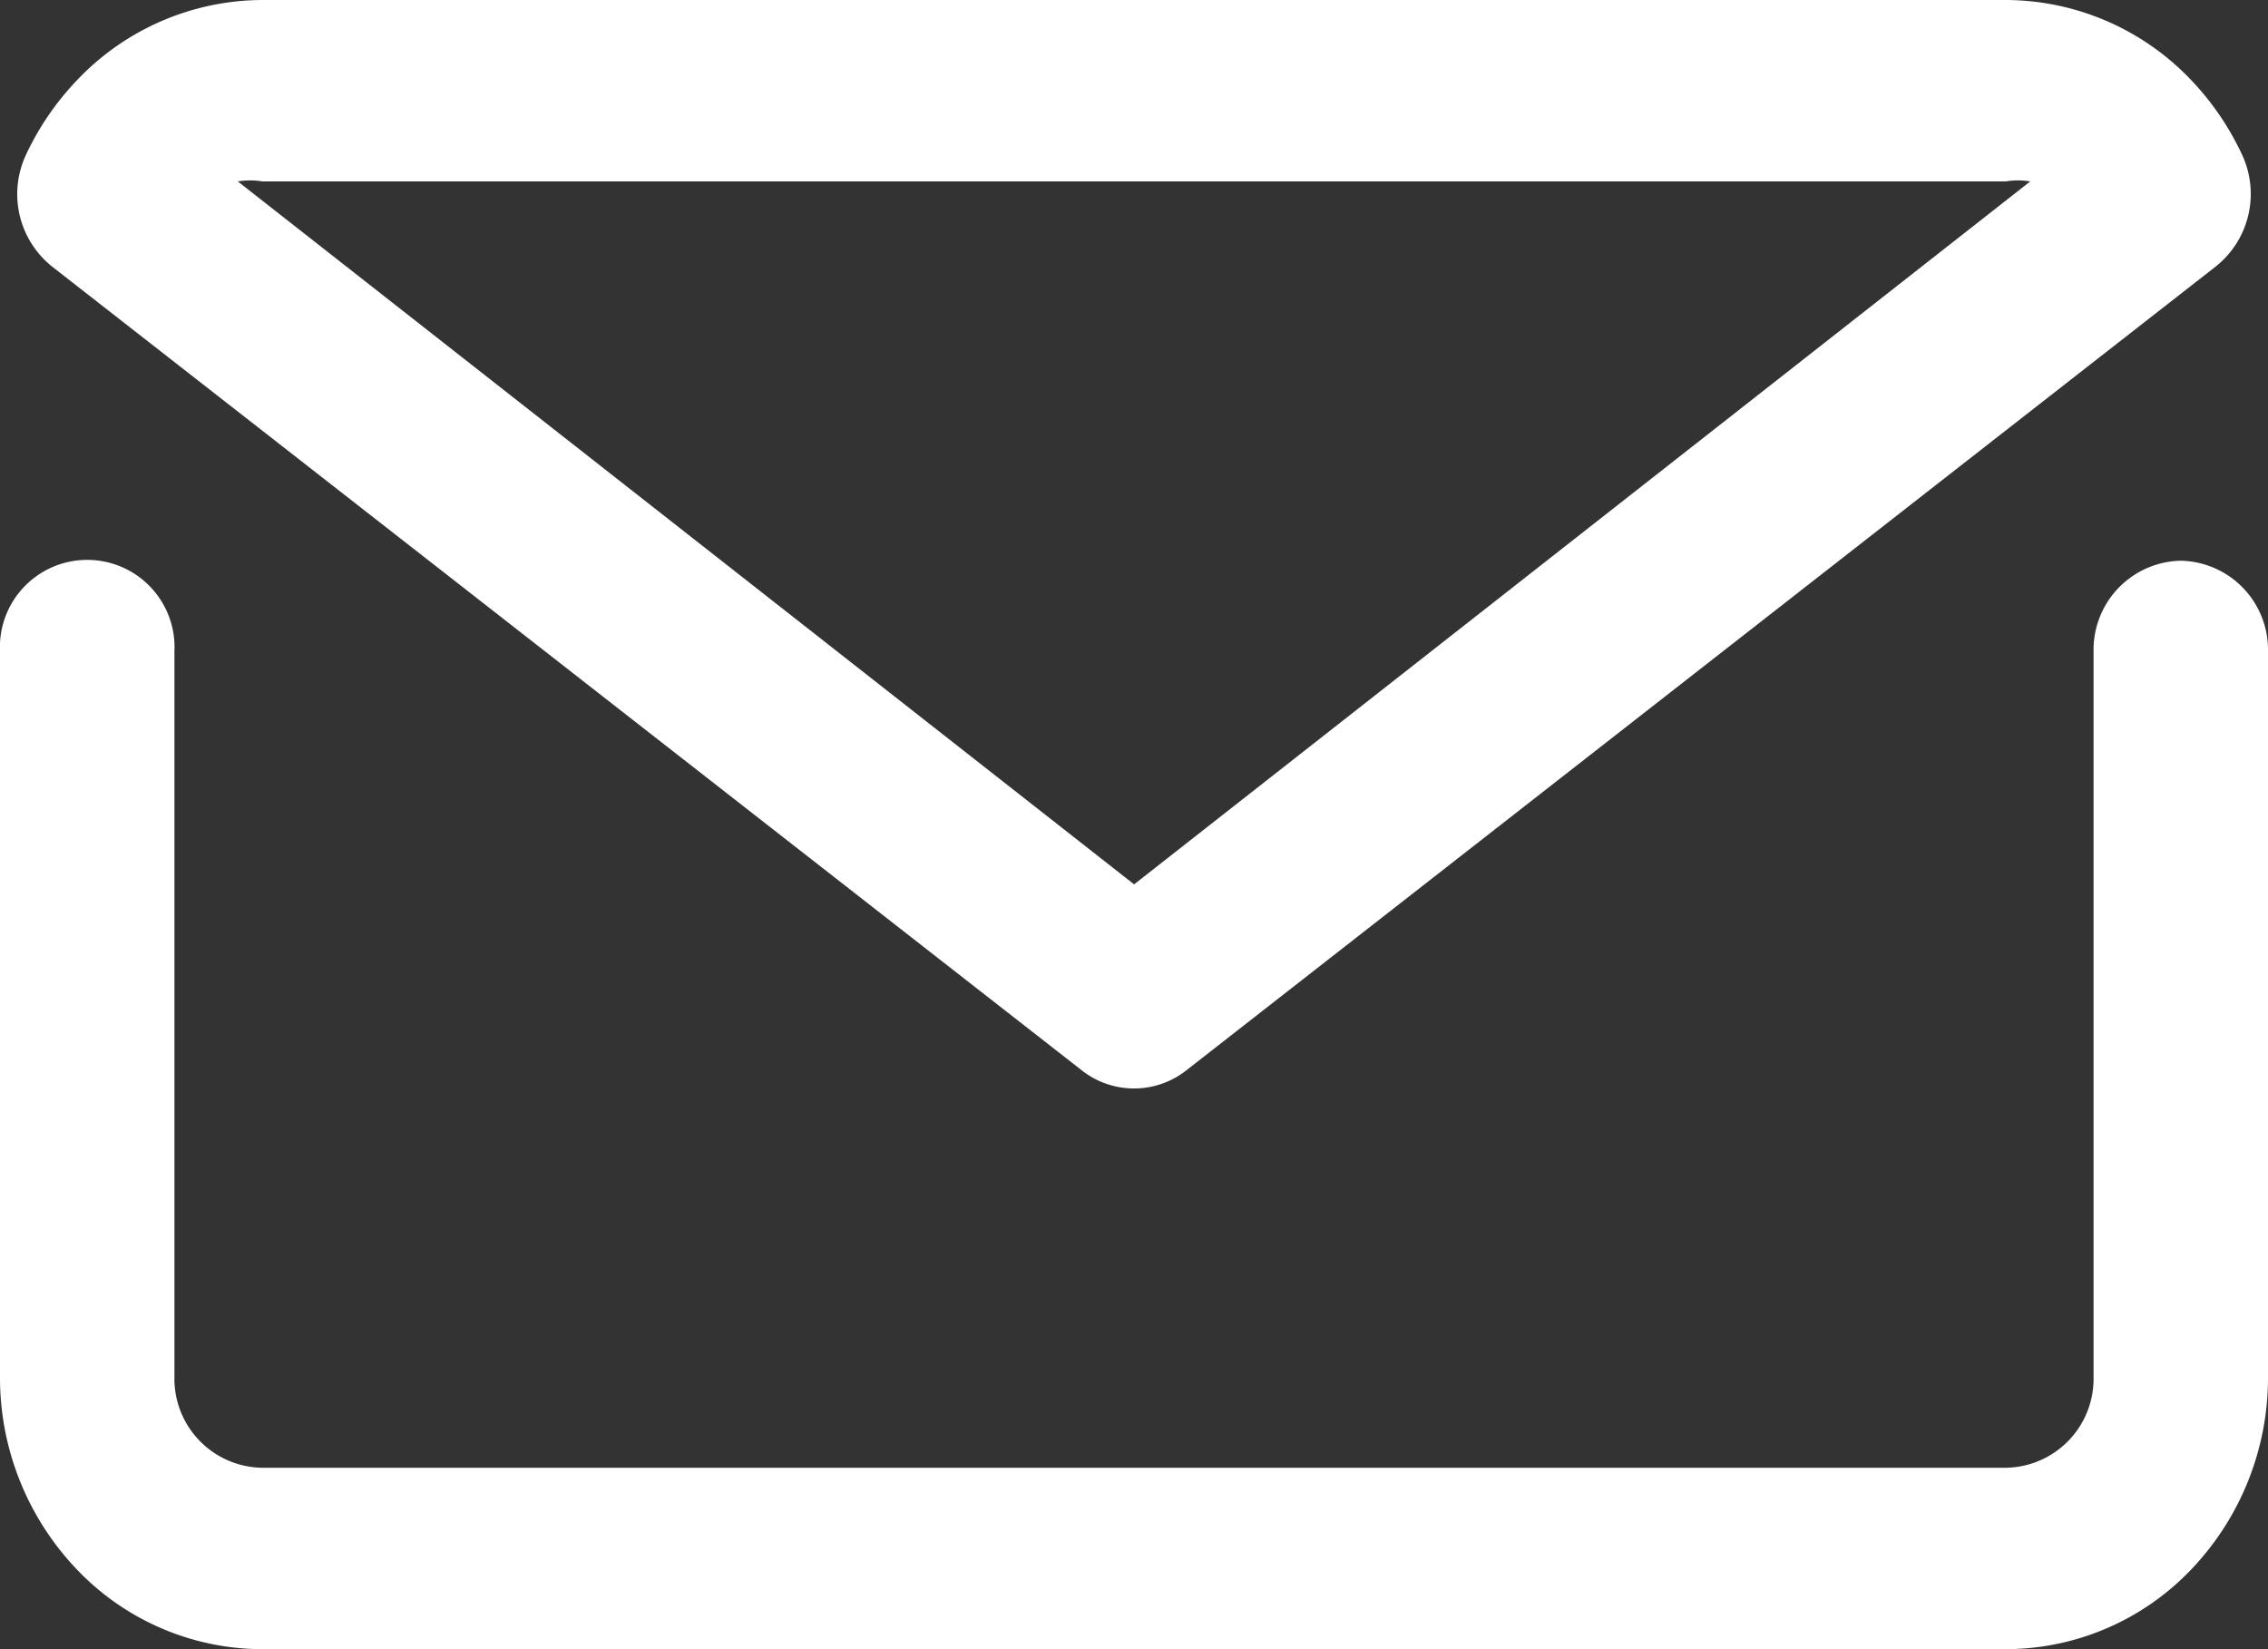 <svg xmlns="http://www.w3.org/2000/svg" width="22" height="16" viewBox="0 0 22 16">
  <rect x="0" y="0" width="22" height="16" fill="#333333" stroke="none"/>
  <g id="mail_email_e-mail_letter" data-name="mail email e-mail letter" transform="translate(-3 -7)">
    <path id="パス_21257" data-name="パス 21257" d="M24.154,13a.864.864,0,0,0-.846.88v7.04a.864.864,0,0,1-.846.88H5.538a.864.864,0,0,1-.846-.88V13.88A.847.847,0,1,0,3,13.88v7.04a2.694,2.694,0,0,0,.745,1.866,2.49,2.49,0,0,0,1.794.774H22.462a2.49,2.49,0,0,0,1.794-.774A2.694,2.694,0,0,0,25,20.92V13.88A.864.864,0,0,0,24.154,13Z" transform="translate(0 -0.56)" fill="#fff"/>
    <path id="パス_21258" data-name="パス 21258" d="M13.516,17.384a.819.819,0,0,0,1.015,0l9.987-7.8A.9.9,0,0,0,24.771,8.5a2.694,2.694,0,0,0-.5-.73A2.488,2.488,0,0,0,22.48,7H5.567a2.488,2.488,0,0,0-1.793.774,2.694,2.694,0,0,0-.5.73.9.9,0,0,0,.254,1.082ZM5.567,8.76H22.48a.732.732,0,0,1,.237,0l-8.693,6.82L5.33,8.76a.732.732,0,0,1,.237,0Z" transform="translate(-0.023)" fill="#fff"/>
  </g>
</svg>
